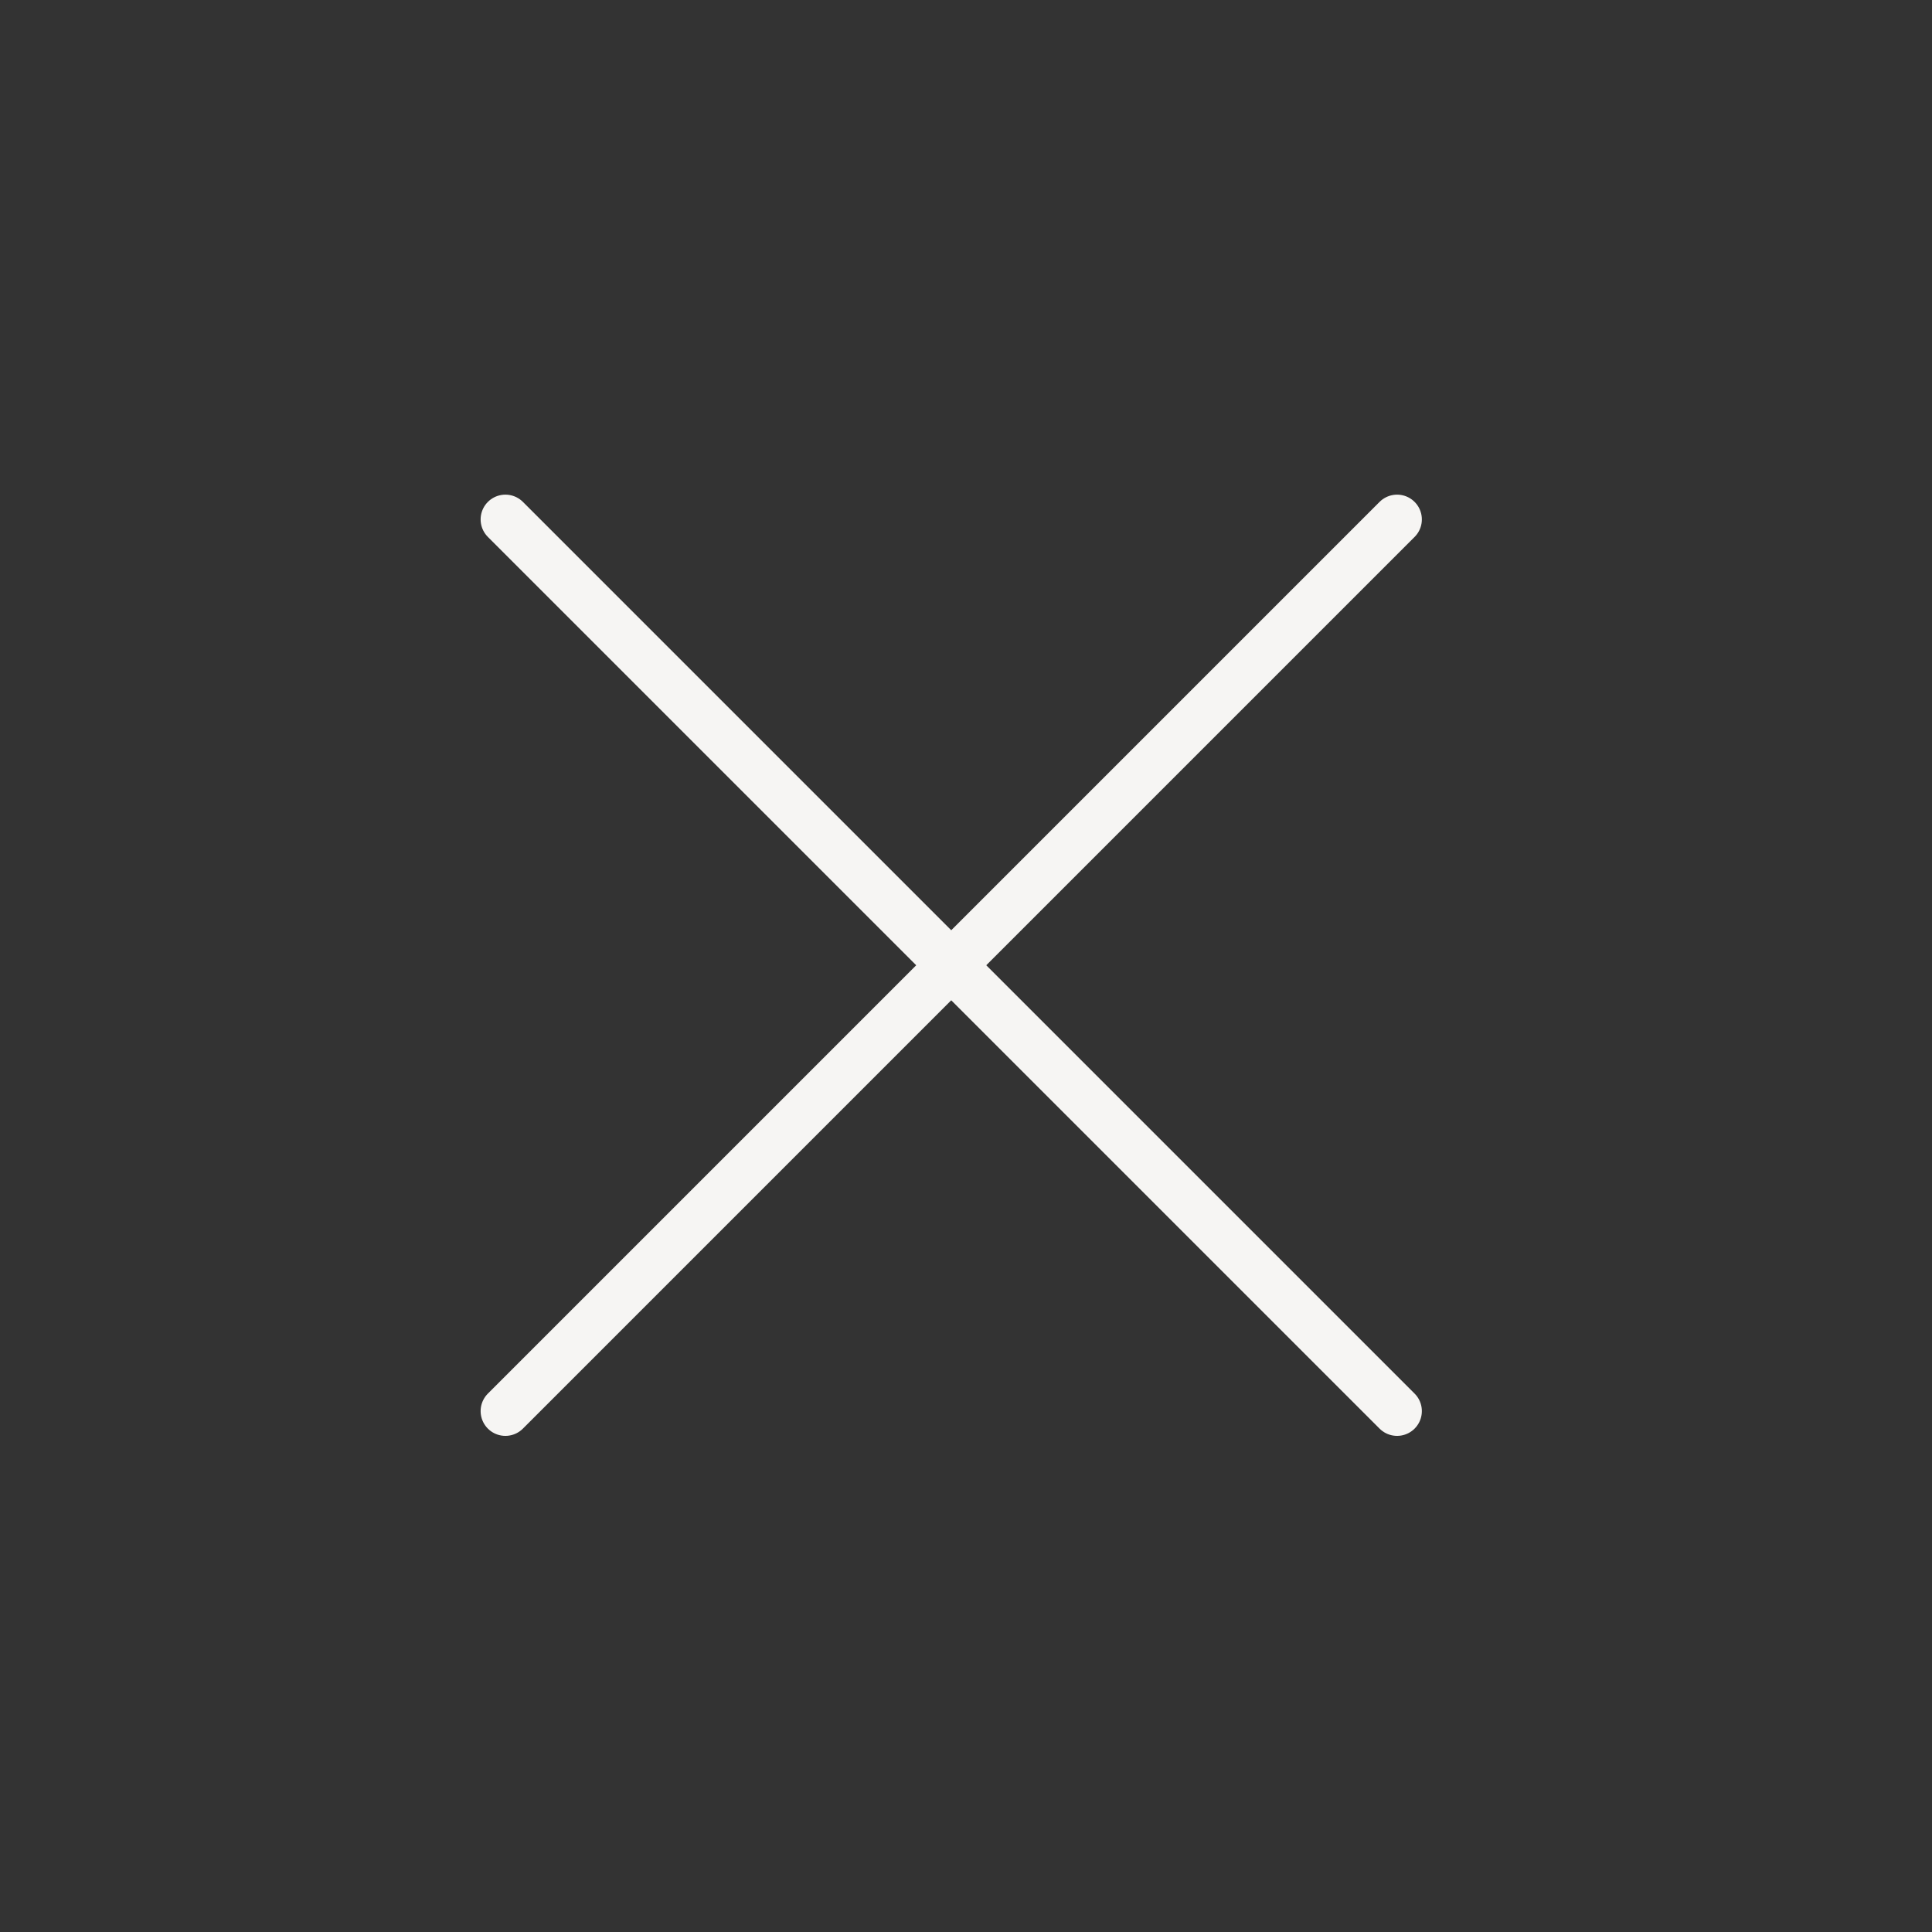 <?xml version="1.0" encoding="UTF-8"?> <svg xmlns="http://www.w3.org/2000/svg" width="39" height="39" viewBox="0 0 39 39" fill="none"><rect x="0" y="0" width="39" height="39" fill="#333333" stroke="none"/> <path d="M10.202 28.485L28.202 10.485" stroke="#F6F5F3" stroke-linecap="round"></path> <path d="M10.202 10.485L28.202 28.485" stroke="#F6F5F3" stroke-linecap="round"></path> </svg> 